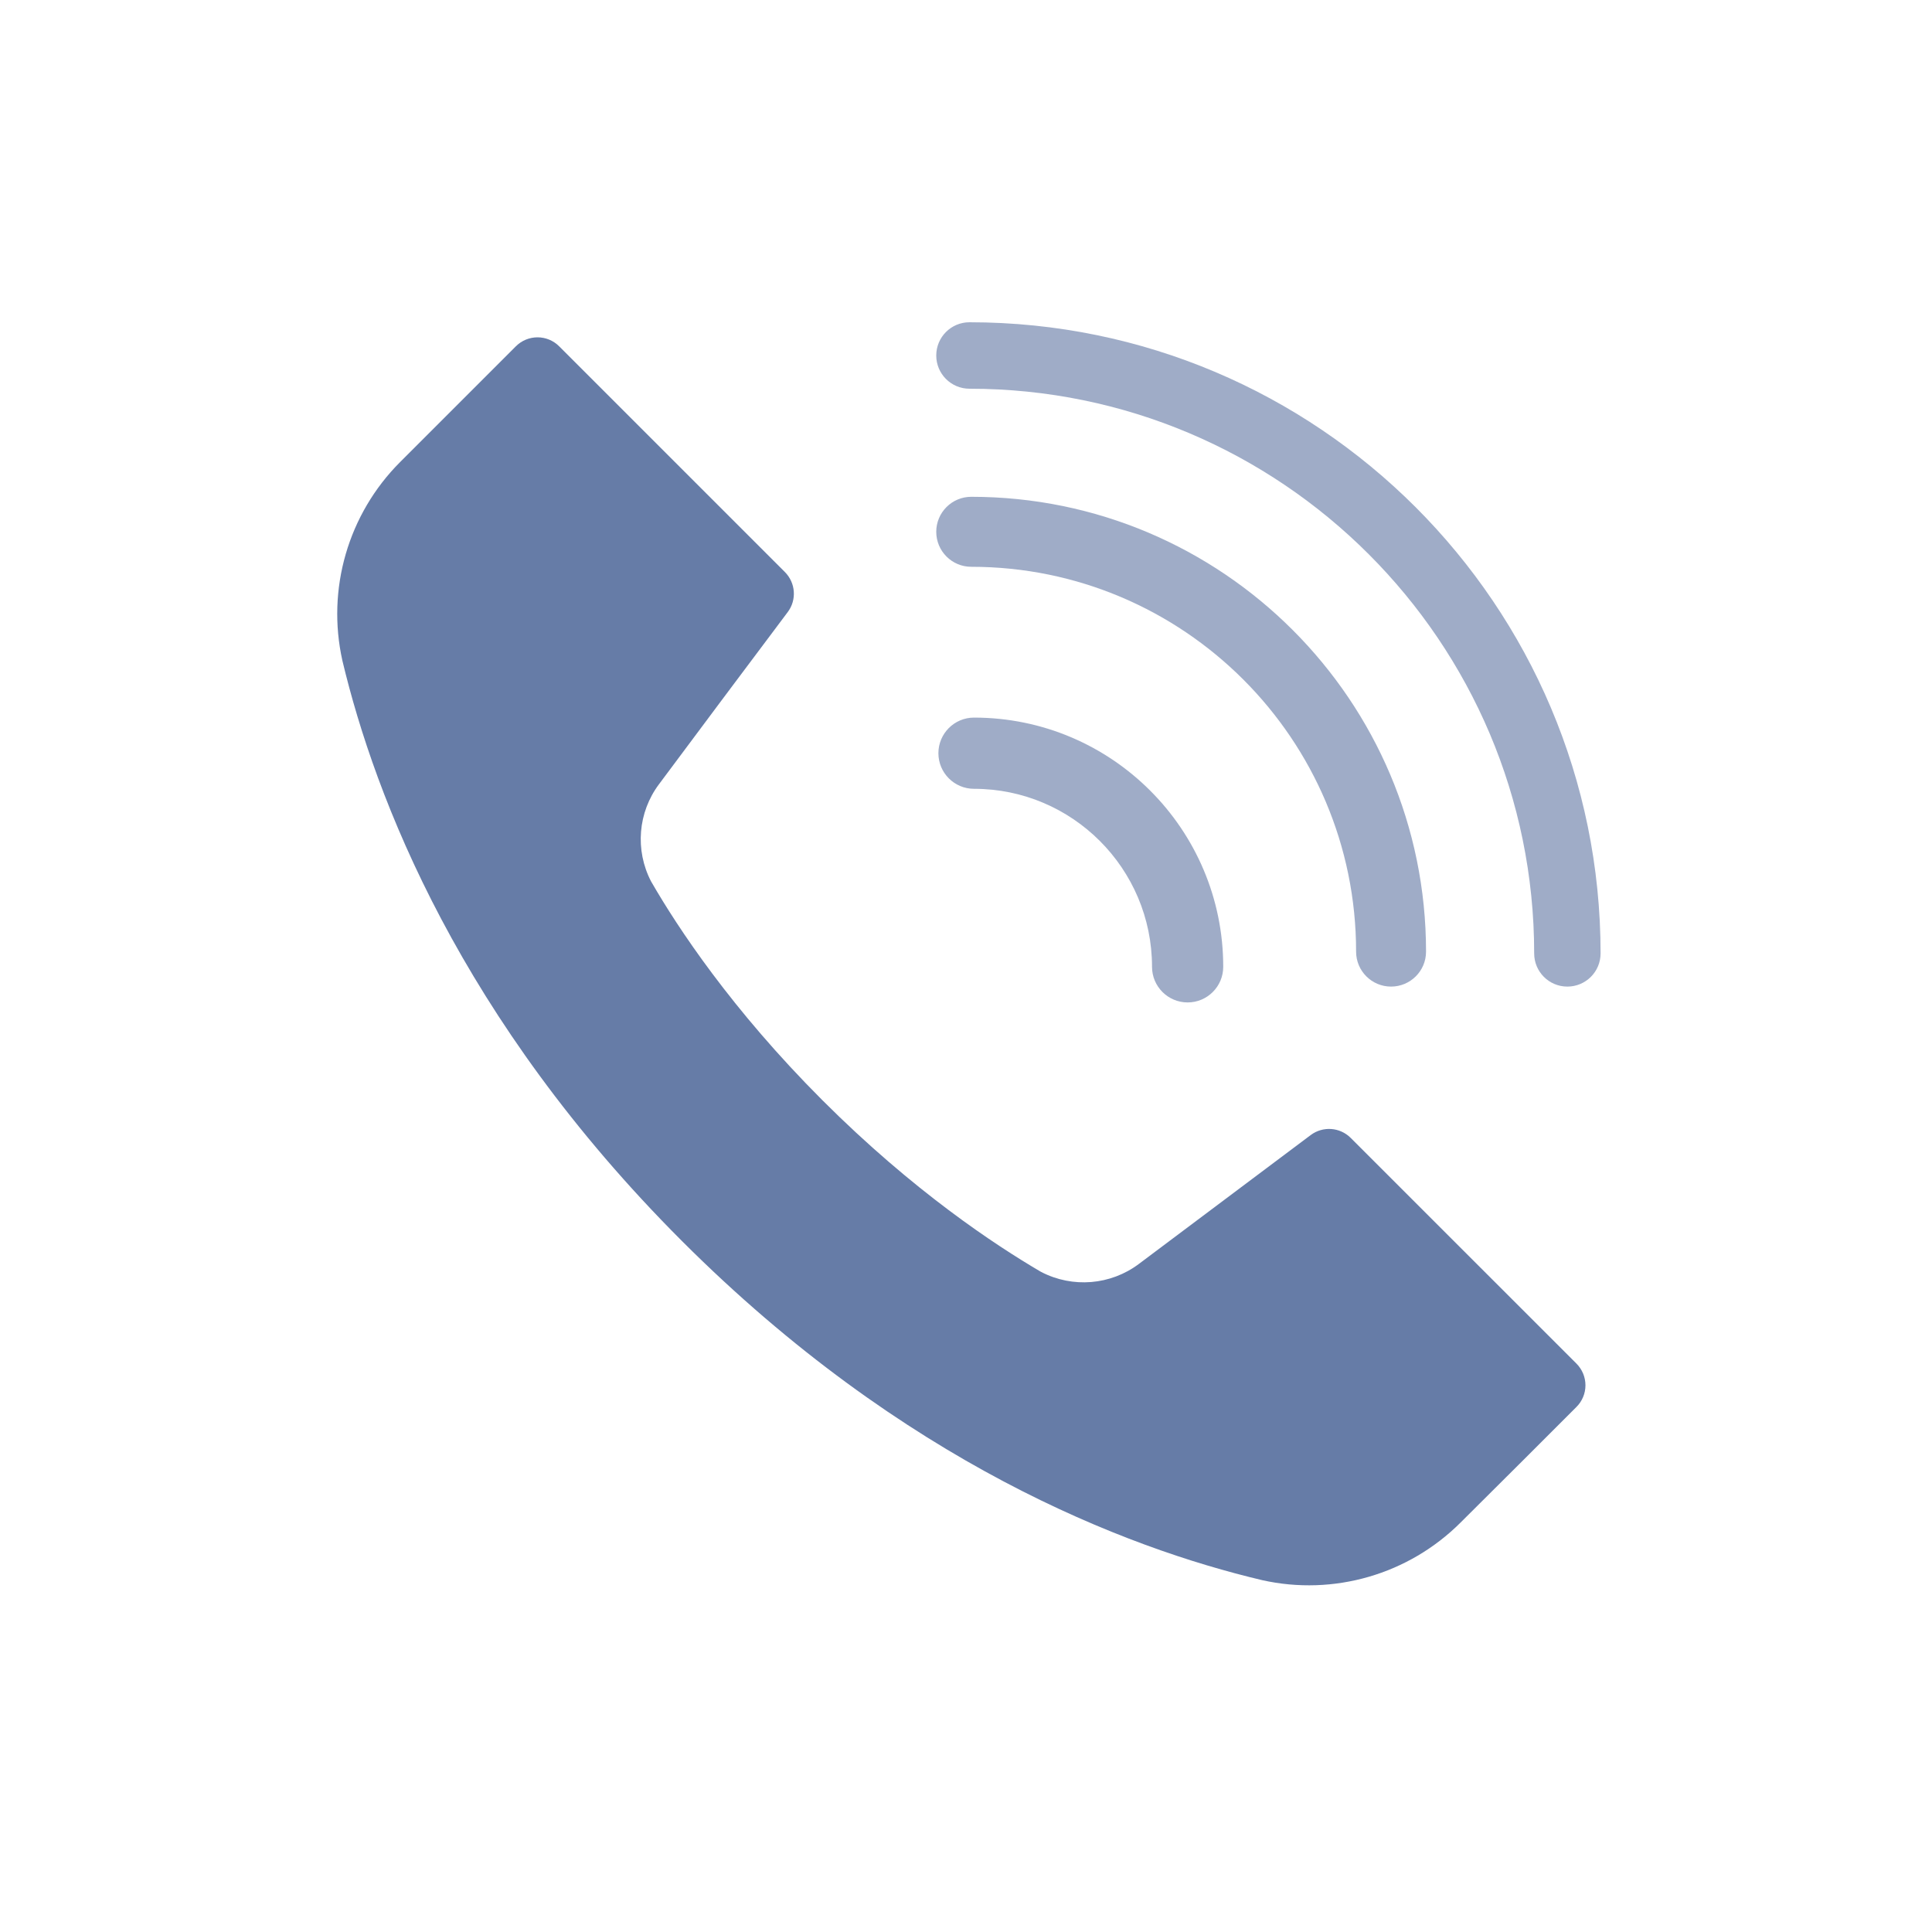 <svg width="35" height="35" viewBox="0 0 35 35" fill="none" xmlns="http://www.w3.org/2000/svg">
<path fill-rule="evenodd" clip-rule="evenodd" d="M10.13 6.274L14.219 10.363C14.414 10.558 14.437 10.868 14.27 11.089C13.604 11.977 12.526 13.415 11.939 14.206C11.557 14.715 11.5 15.401 11.795 15.968C11.799 15.975 11.803 15.983 11.808 15.99C12.273 16.795 13.247 18.28 14.9 19.933C16.553 21.585 18.037 22.558 18.838 23.029C18.846 23.034 18.854 23.038 18.863 23.043C19.431 23.338 20.12 23.282 20.632 22.897L23.744 20.563C23.965 20.397 24.275 20.419 24.47 20.615L28.559 24.703C28.663 24.807 28.722 24.948 28.722 25.096C28.722 25.243 28.663 25.385 28.559 25.488C27.98 26.067 27.173 26.875 26.462 27.58L26.46 27.582C25.519 28.522 24.163 28.916 22.865 28.626C20.379 28.037 16.368 26.496 12.353 22.481C8.338 18.466 6.796 14.454 6.203 11.969C5.913 10.67 6.307 9.312 7.249 8.37L9.345 6.274C9.449 6.17 9.59 6.111 9.738 6.111C9.885 6.111 10.027 6.17 10.13 6.274Z" fill="#405B91" fill-opacity="0.8"/>
<path fill-rule="evenodd" clip-rule="evenodd" d="M17.563 7.042C23.209 7.042 27.793 11.626 27.793 17.272C27.793 17.604 28.062 17.873 28.394 17.873C28.727 17.873 28.996 17.604 28.996 17.272C28.996 10.962 23.873 5.838 17.563 5.838C17.23 5.838 16.961 6.108 16.961 6.44C16.961 6.772 17.23 7.042 17.563 7.042Z" fill="#405B91" fill-opacity="0.5"/>
<path fill-rule="evenodd" clip-rule="evenodd" d="M17.595 10.268C21.443 10.268 24.567 13.392 24.567 17.24C24.567 17.59 24.851 17.873 25.2 17.873C25.55 17.873 25.834 17.59 25.834 17.24C25.834 12.692 22.142 9 17.595 9C17.245 9 16.961 9.284 16.961 9.634C16.961 9.984 17.245 10.268 17.595 10.268Z" fill="#405B91" fill-opacity="0.5"/>
<path fill-rule="evenodd" clip-rule="evenodd" d="M17.645 14.29C19.425 14.29 20.87 15.735 20.87 17.515C20.87 17.871 21.159 18.16 21.515 18.16C21.871 18.16 22.16 17.871 22.16 17.515C22.16 15.023 20.137 13 17.645 13C17.289 13 17 13.289 17 13.645C17 14.001 17.289 14.29 17.645 14.29Z" fill="#405B91" fill-opacity="0.5"/>
</svg>
